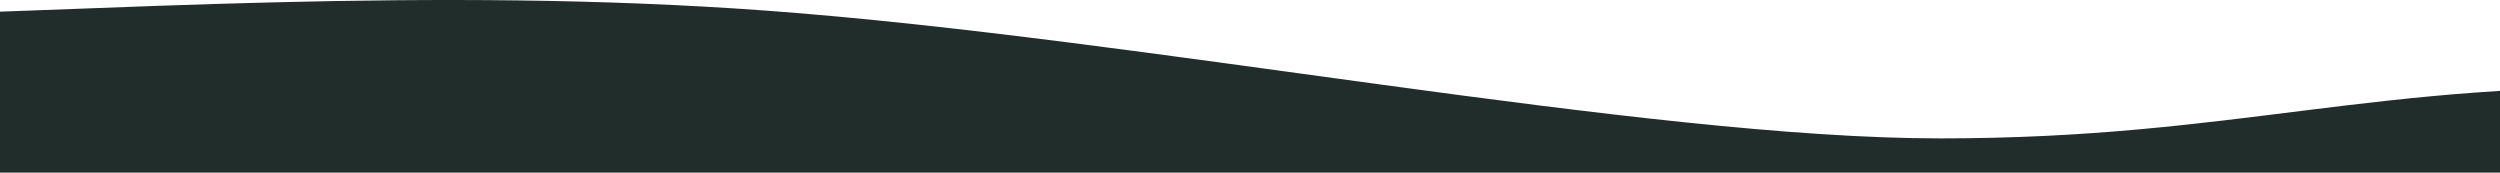 <svg width="1680" height="116" viewBox="0 0 1680 116" fill="none" xmlns="http://www.w3.org/2000/svg">
<path d="M515.055 7.153C290.817 -9.308 68.862 7.153 -120 11.856V116H1800V58.886C1594.86 54 1503.43 93 1304 93C1104.57 93 767.496 25.684 515.055 7.153Z" fill="#202D2A"/>
</svg>
